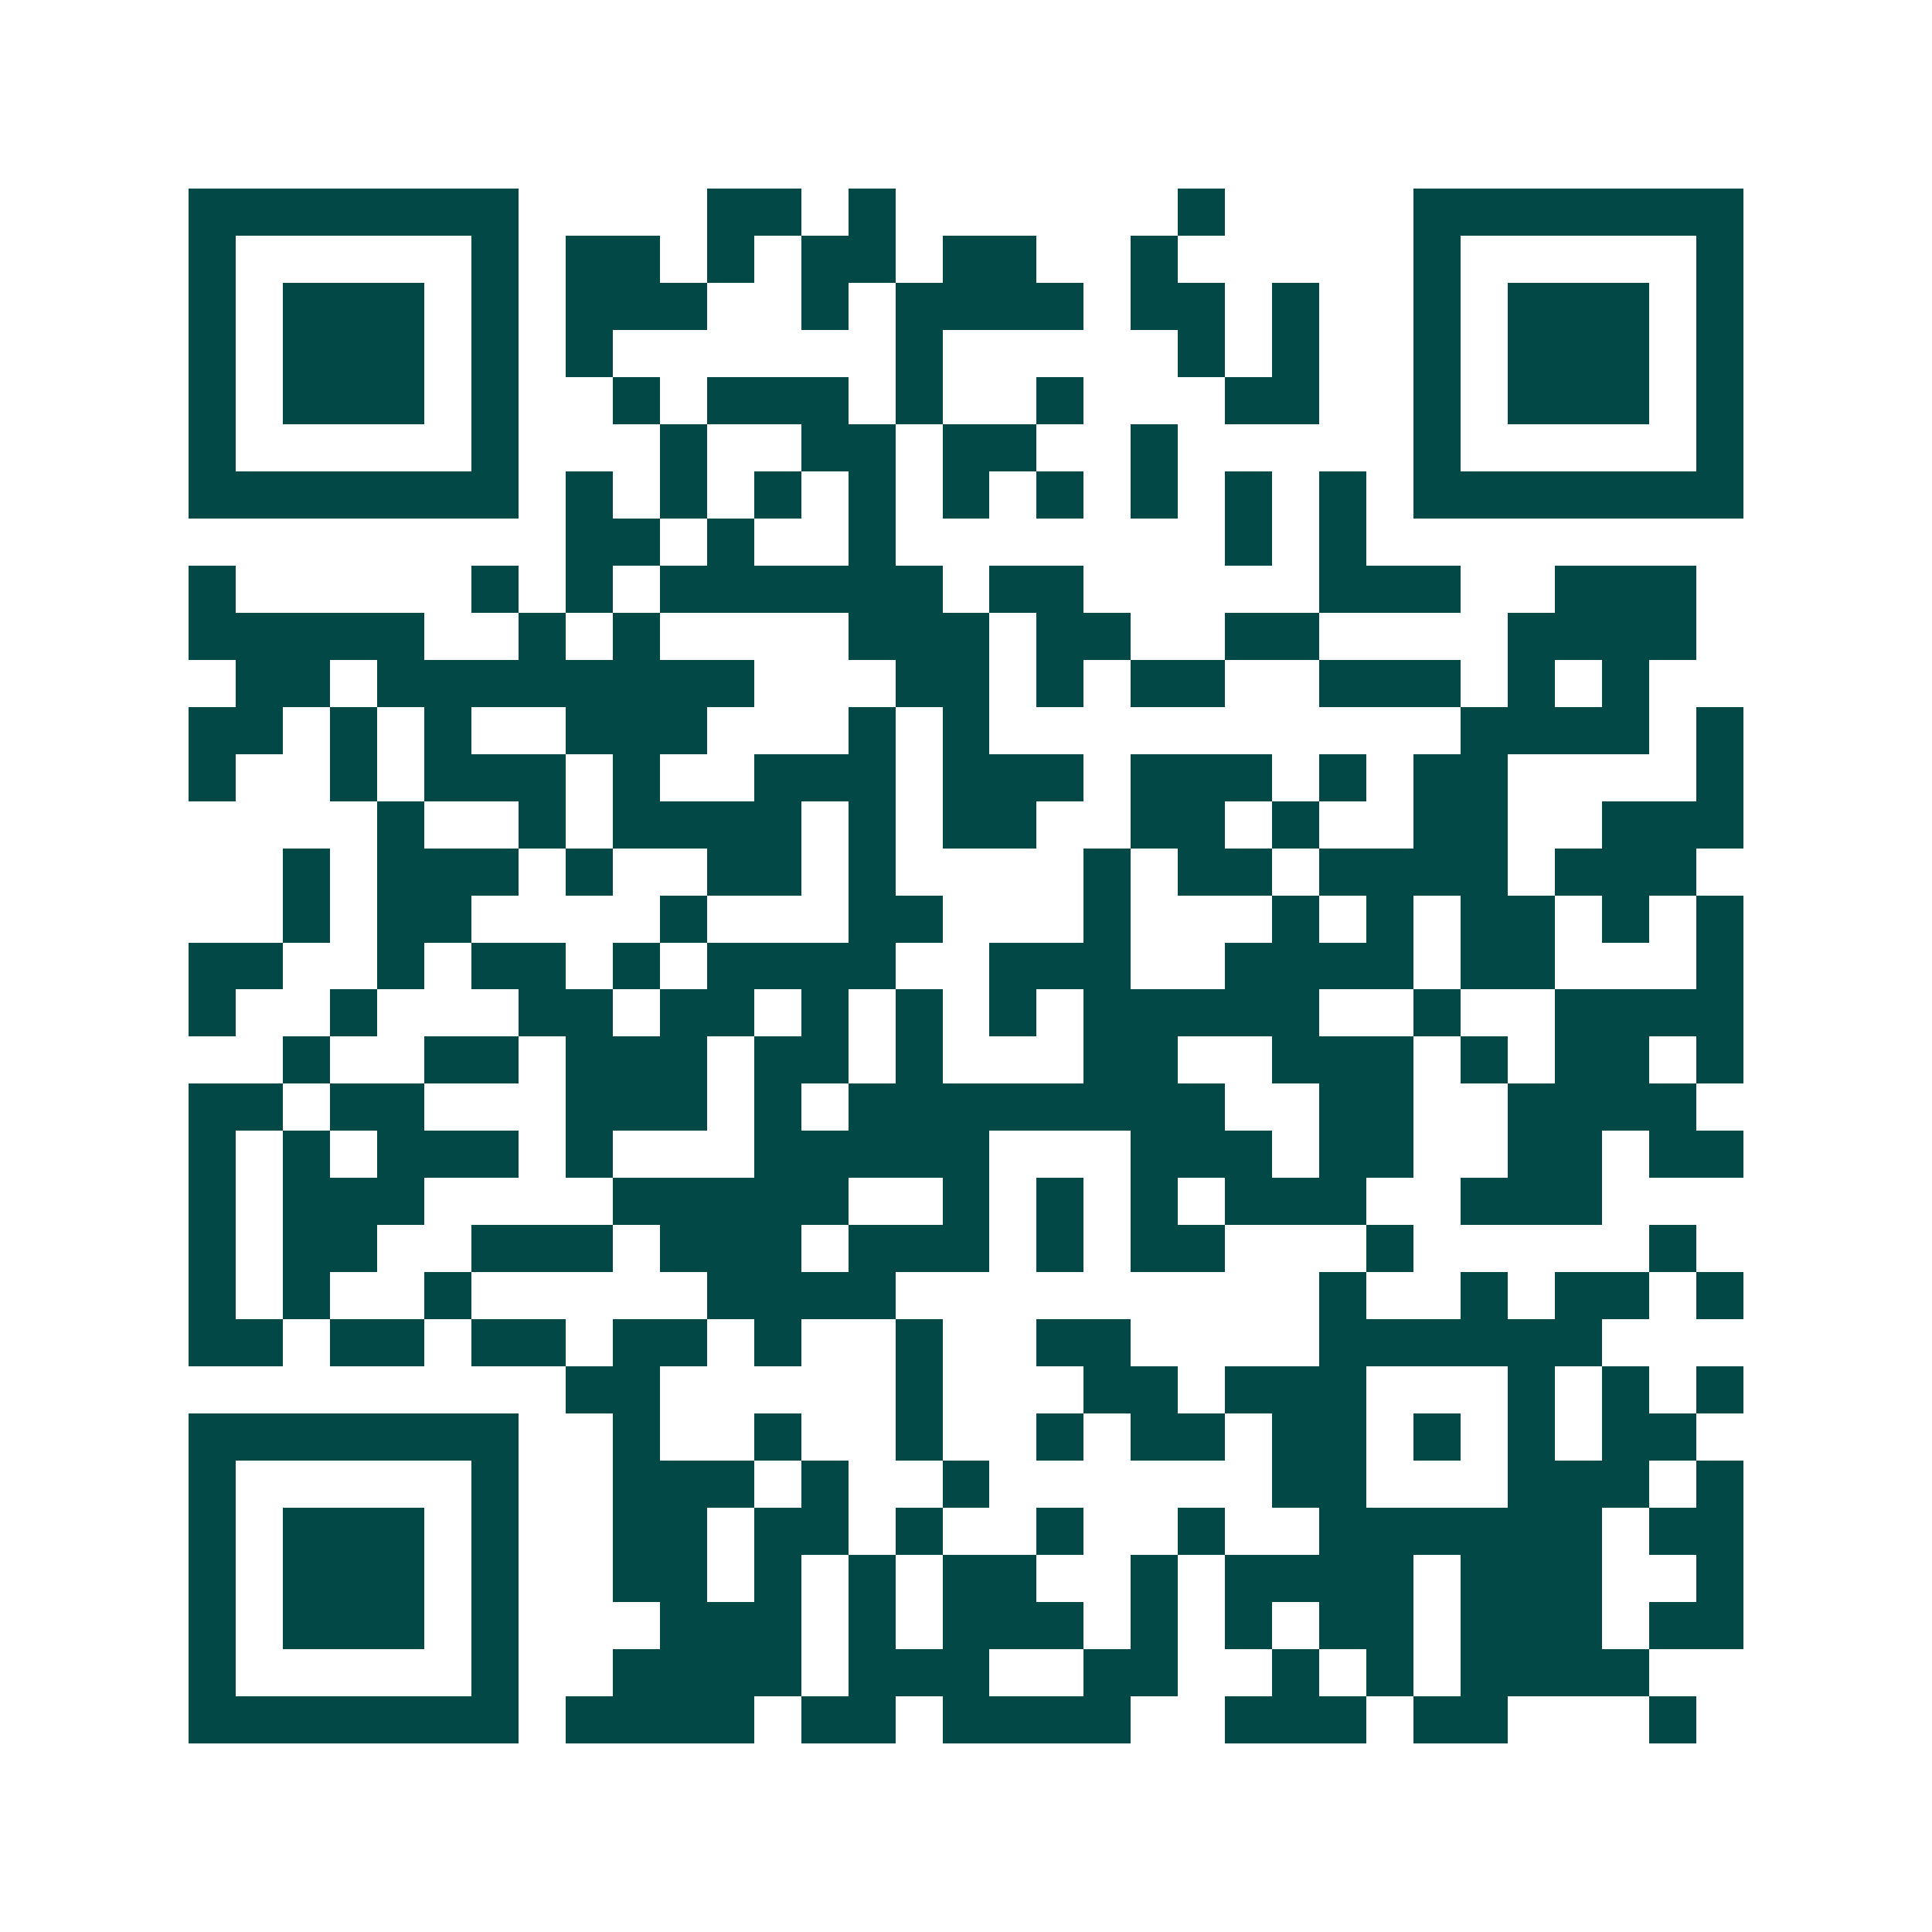 <svg xmlns="http://www.w3.org/2000/svg" width="200" height="200" viewBox="0 0 41 41" shape-rendering="crispEdges"><path fill="#ffffff" d="M0 0h41v41H0z"/><path stroke="#014847" d="M4 4.5h7m4 0h2m1 0h1m6 0h1m4 0h7M4 5.5h1m5 0h1m1 0h2m1 0h1m1 0h2m1 0h2m2 0h1m5 0h1m5 0h1M4 6.5h1m1 0h3m1 0h1m1 0h3m2 0h1m1 0h4m1 0h2m1 0h1m2 0h1m1 0h3m1 0h1M4 7.5h1m1 0h3m1 0h1m1 0h1m6 0h1m5 0h1m1 0h1m2 0h1m1 0h3m1 0h1M4 8.5h1m1 0h3m1 0h1m2 0h1m1 0h3m1 0h1m2 0h1m3 0h2m2 0h1m1 0h3m1 0h1M4 9.5h1m5 0h1m3 0h1m2 0h2m1 0h2m2 0h1m5 0h1m5 0h1M4 10.5h7m1 0h1m1 0h1m1 0h1m1 0h1m1 0h1m1 0h1m1 0h1m1 0h1m1 0h1m1 0h7M12 11.5h2m1 0h1m2 0h1m7 0h1m1 0h1M4 12.5h1m5 0h1m1 0h1m1 0h6m1 0h2m5 0h3m2 0h3M4 13.5h5m2 0h1m1 0h1m4 0h3m1 0h2m2 0h2m4 0h4M5 14.5h2m1 0h8m3 0h2m1 0h1m1 0h2m2 0h3m1 0h1m1 0h1M4 15.5h2m1 0h1m1 0h1m2 0h3m3 0h1m1 0h1m10 0h4m1 0h1M4 16.5h1m2 0h1m1 0h3m1 0h1m2 0h3m1 0h3m1 0h3m1 0h1m1 0h2m4 0h1M8 17.5h1m2 0h1m1 0h4m1 0h1m1 0h2m2 0h2m1 0h1m2 0h2m2 0h3M6 18.5h1m1 0h3m1 0h1m2 0h2m1 0h1m4 0h1m1 0h2m1 0h4m1 0h3M6 19.5h1m1 0h2m4 0h1m3 0h2m3 0h1m3 0h1m1 0h1m1 0h2m1 0h1m1 0h1M4 20.5h2m2 0h1m1 0h2m1 0h1m1 0h4m2 0h3m2 0h4m1 0h2m3 0h1M4 21.5h1m2 0h1m3 0h2m1 0h2m1 0h1m1 0h1m1 0h1m1 0h5m2 0h1m2 0h4M6 22.5h1m2 0h2m1 0h3m1 0h2m1 0h1m3 0h2m2 0h3m1 0h1m1 0h2m1 0h1M4 23.5h2m1 0h2m3 0h3m1 0h1m1 0h8m2 0h2m2 0h4M4 24.5h1m1 0h1m1 0h3m1 0h1m3 0h5m3 0h3m1 0h2m2 0h2m1 0h2M4 25.5h1m1 0h3m4 0h5m2 0h1m1 0h1m1 0h1m1 0h3m2 0h3M4 26.5h1m1 0h2m2 0h3m1 0h3m1 0h3m1 0h1m1 0h2m3 0h1m5 0h1M4 27.5h1m1 0h1m2 0h1m5 0h4m9 0h1m2 0h1m1 0h2m1 0h1M4 28.5h2m1 0h2m1 0h2m1 0h2m1 0h1m2 0h1m2 0h2m4 0h6M12 29.5h2m5 0h1m3 0h2m1 0h3m3 0h1m1 0h1m1 0h1M4 30.5h7m2 0h1m2 0h1m2 0h1m2 0h1m1 0h2m1 0h2m1 0h1m1 0h1m1 0h2M4 31.5h1m5 0h1m2 0h3m1 0h1m2 0h1m6 0h2m3 0h3m1 0h1M4 32.5h1m1 0h3m1 0h1m2 0h2m1 0h2m1 0h1m2 0h1m2 0h1m2 0h6m1 0h2M4 33.5h1m1 0h3m1 0h1m2 0h2m1 0h1m1 0h1m1 0h2m2 0h1m1 0h4m1 0h3m2 0h1M4 34.5h1m1 0h3m1 0h1m3 0h3m1 0h1m1 0h3m1 0h1m1 0h1m1 0h2m1 0h3m1 0h2M4 35.5h1m5 0h1m2 0h4m1 0h3m2 0h2m2 0h1m1 0h1m1 0h4M4 36.5h7m1 0h4m1 0h2m1 0h4m2 0h3m1 0h2m3 0h1"/></svg>

